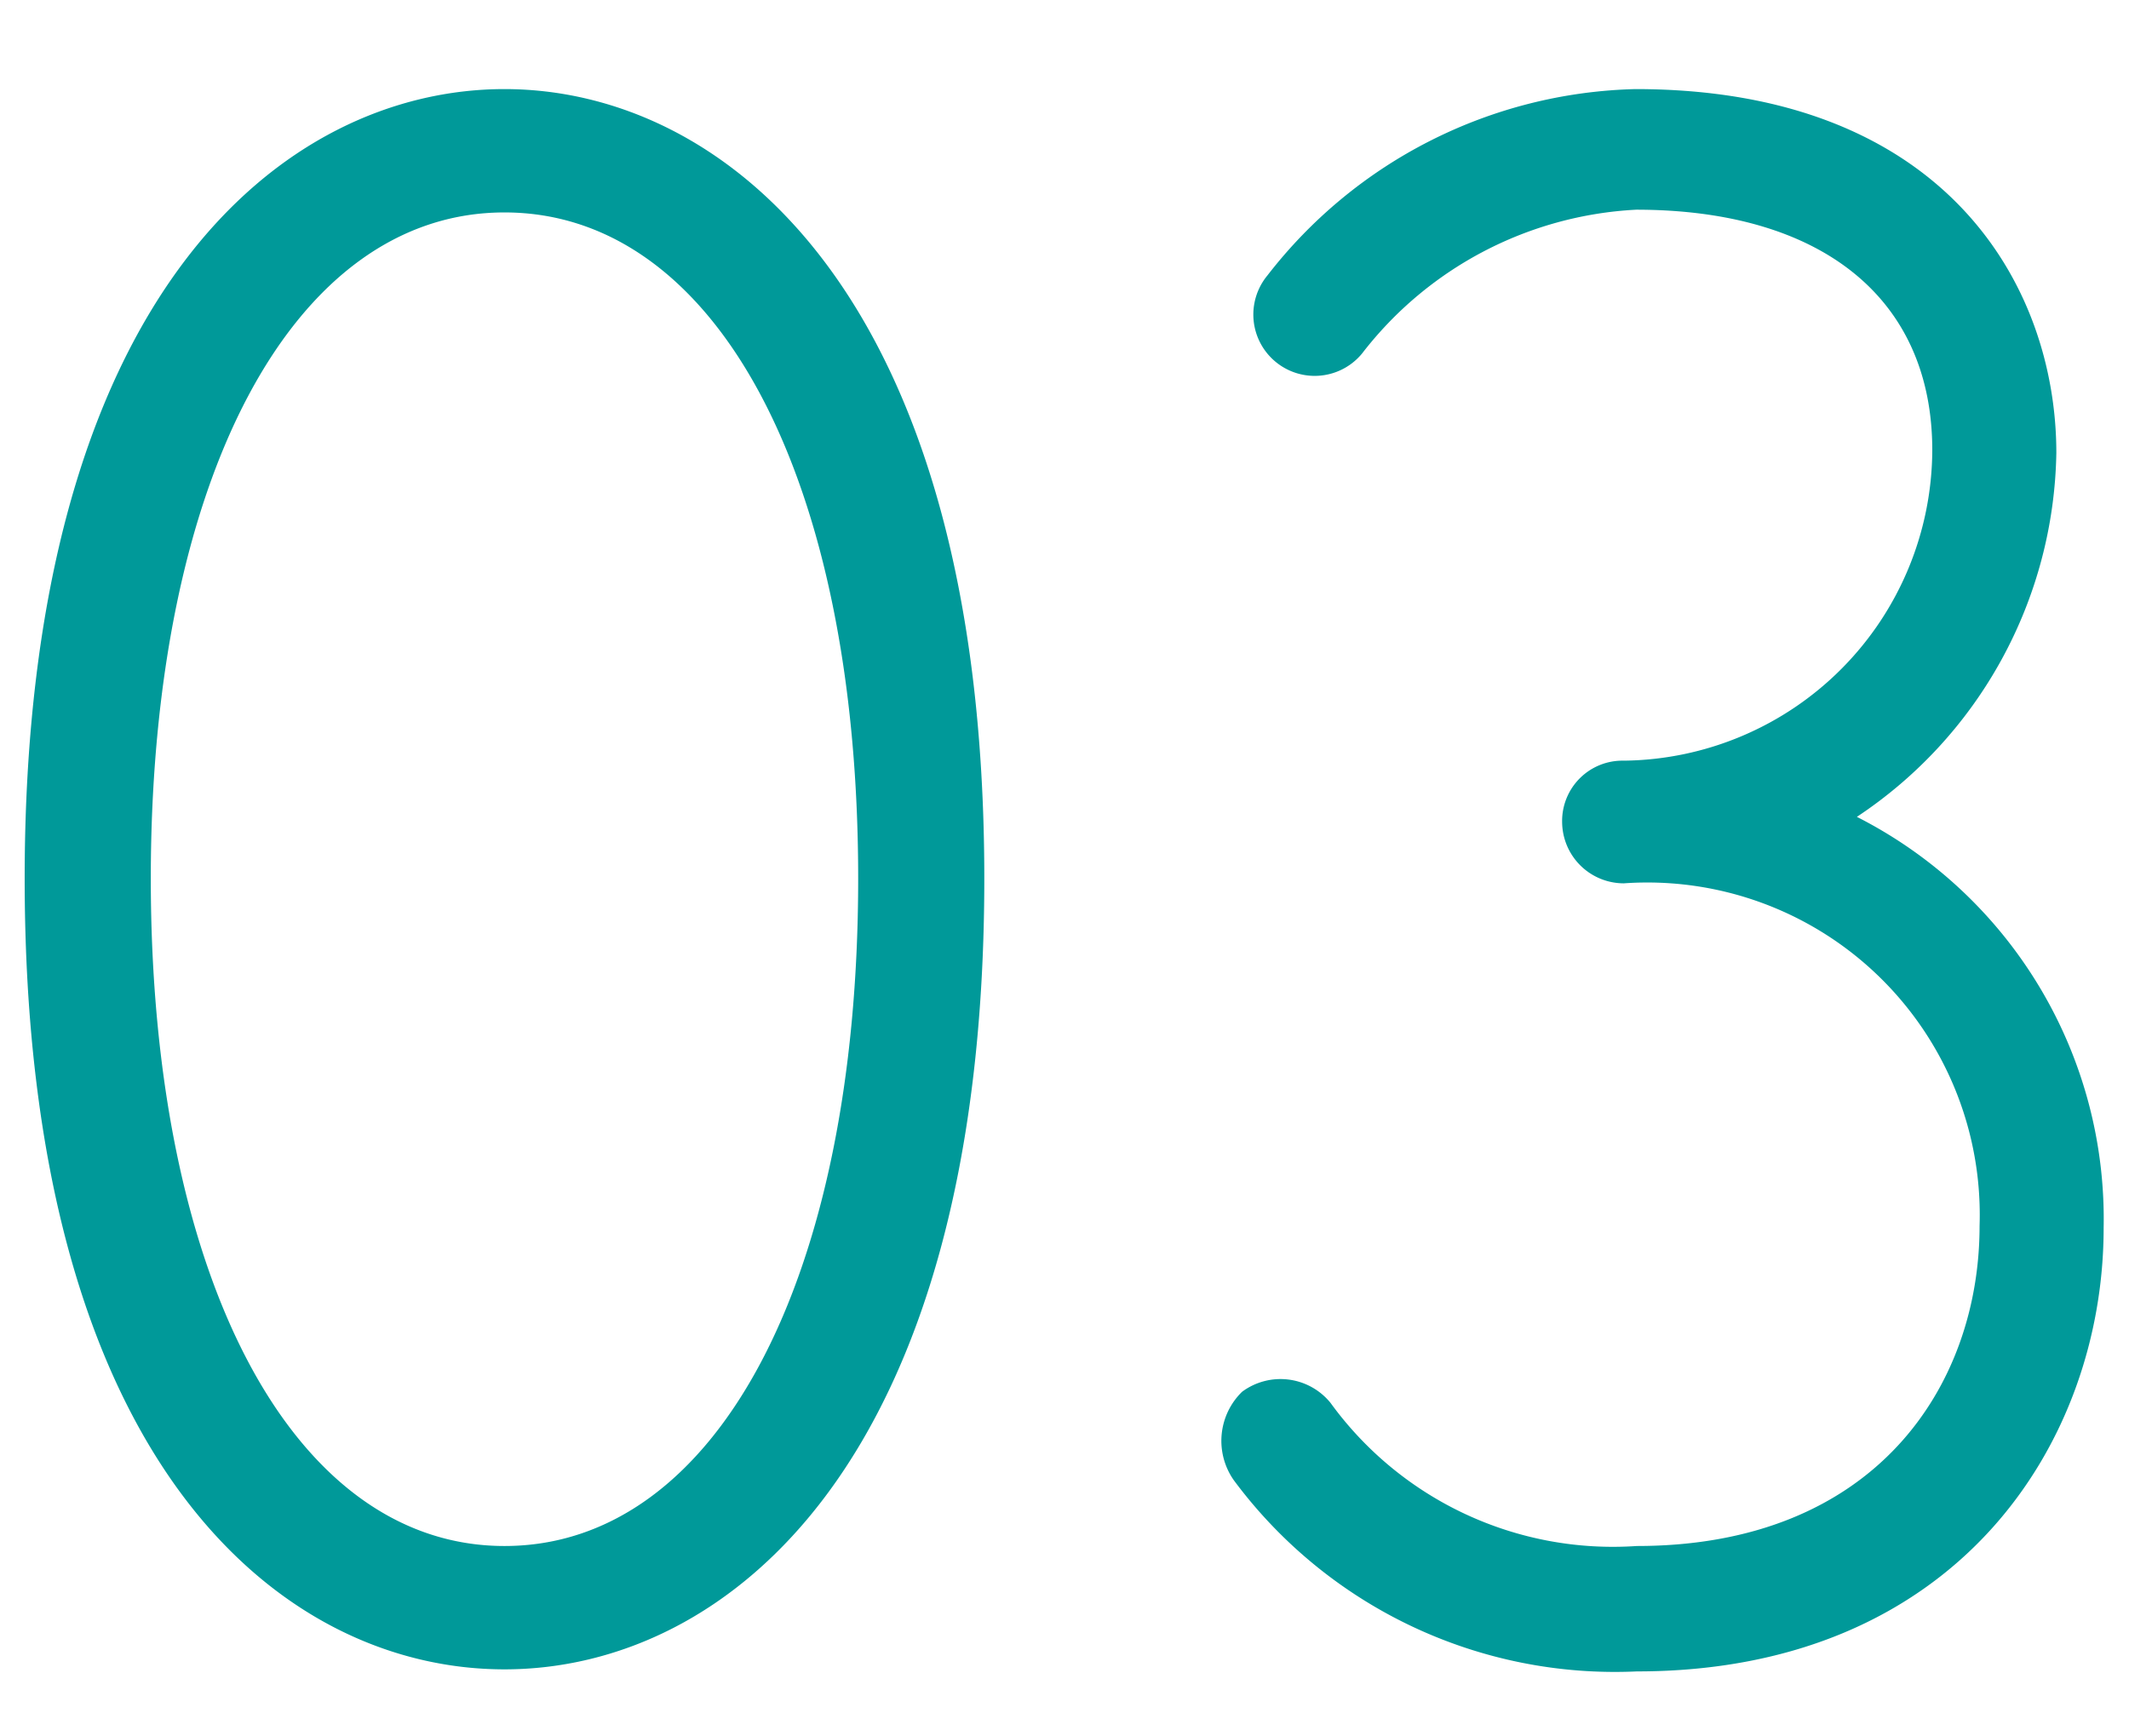 <svg xmlns="http://www.w3.org/2000/svg" viewBox="0 0 31.06 25.33"><defs><style>.cls-1{isolation:isolate}.cls-2{fill:#099}</style></defs><g id="レイヤー_2" data-name="レイヤー 2"><g id="ポイント_まとめ" data-name="ポイント１まとめ"><g id="_01" data-name="1" class="cls-1"><g class="cls-1"><path class="cls-2" d="M7.36 1.3c3.21 0 7 3 7 11.52s-3.75 11.54-7 11.54-7-3-7-11.54S4.15 1.3 7.36 1.3zm0 21.26c3.09 0 5.16-3.89 5.16-9.74S10.45 3.1 7.36 3.1 2.2 7 2.2 12.82s2.07 9.74 5.16 9.74zM23.86 1.3c4.5 0 6.14 2.85 6.14 5.31a6.5 6.5 0 01-2.91 5.31 6.58 6.58 0 013.6 6c0 3.12-2.13 6.47-6.81 6.47A6.92 6.92 0 0118 21.6a1 1 0 01.12-1.29.94.94 0 011.29.16 5.09 5.09 0 004.47 2.09c3.48 0 5-2.34 5-4.67a4.85 4.85 0 00-5.19-5 .9.9 0 01-.9-.89.88.88 0 01.9-.9 4.55 4.55 0 004.5-4.53c0-2.22-1.62-3.51-4.32-3.51a5.4 5.4 0 00-4 2.1.89.89 0 01-1.38-1.14 7 7 0 015.37-2.72z"/></g></g><path fill="none" d="M0 0h31.06v25.33H0z"/></g></g></svg>